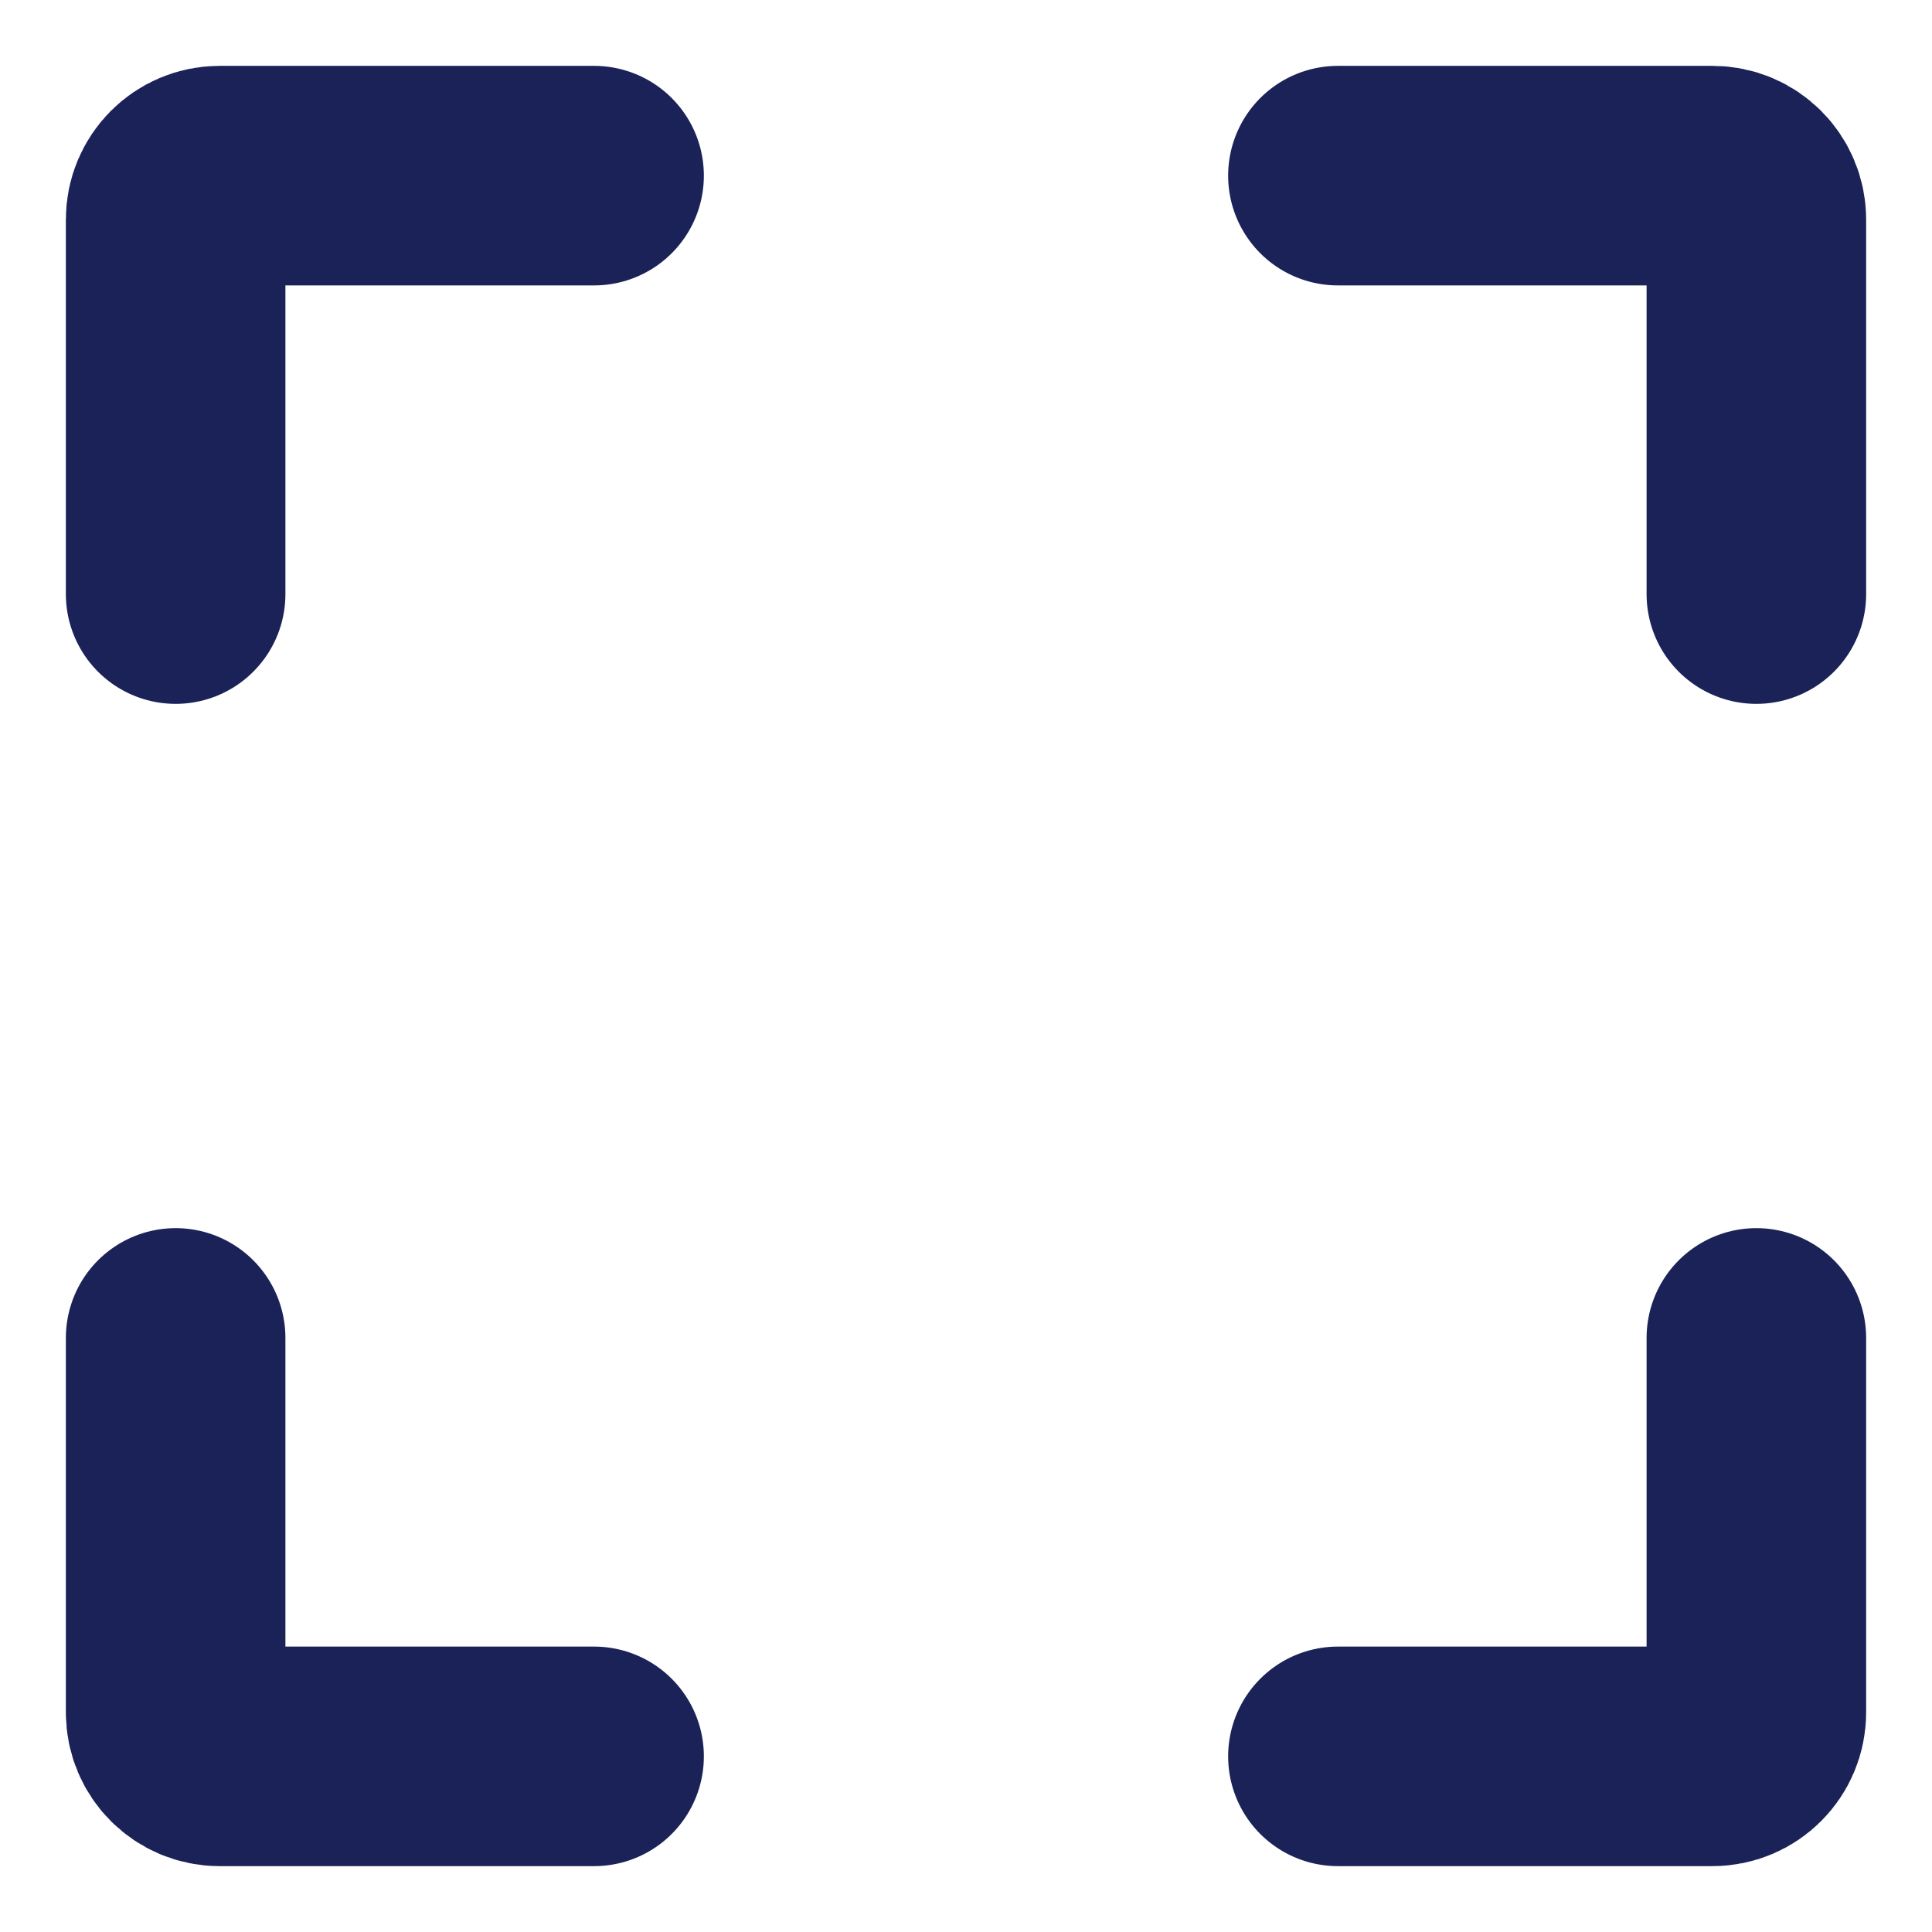 <svg width="22" height="22" viewBox="0 0 22 22" fill="none" xmlns="http://www.w3.org/2000/svg">
<path d="M2 6.765V2.5C2 2.224 2.224 2 2.5 2H6.765M20 15.235V19.5C20 19.776 19.776 20 19.5 20H15.235M20 6.765V2.5C20 2.224 19.776 2 19.5 2H15.235M2 15.235V19.5C2 19.776 2.224 20 2.5 20H6.765" stroke="#1A2258" stroke-width="2.5" stroke-linecap="round"/>
</svg>
